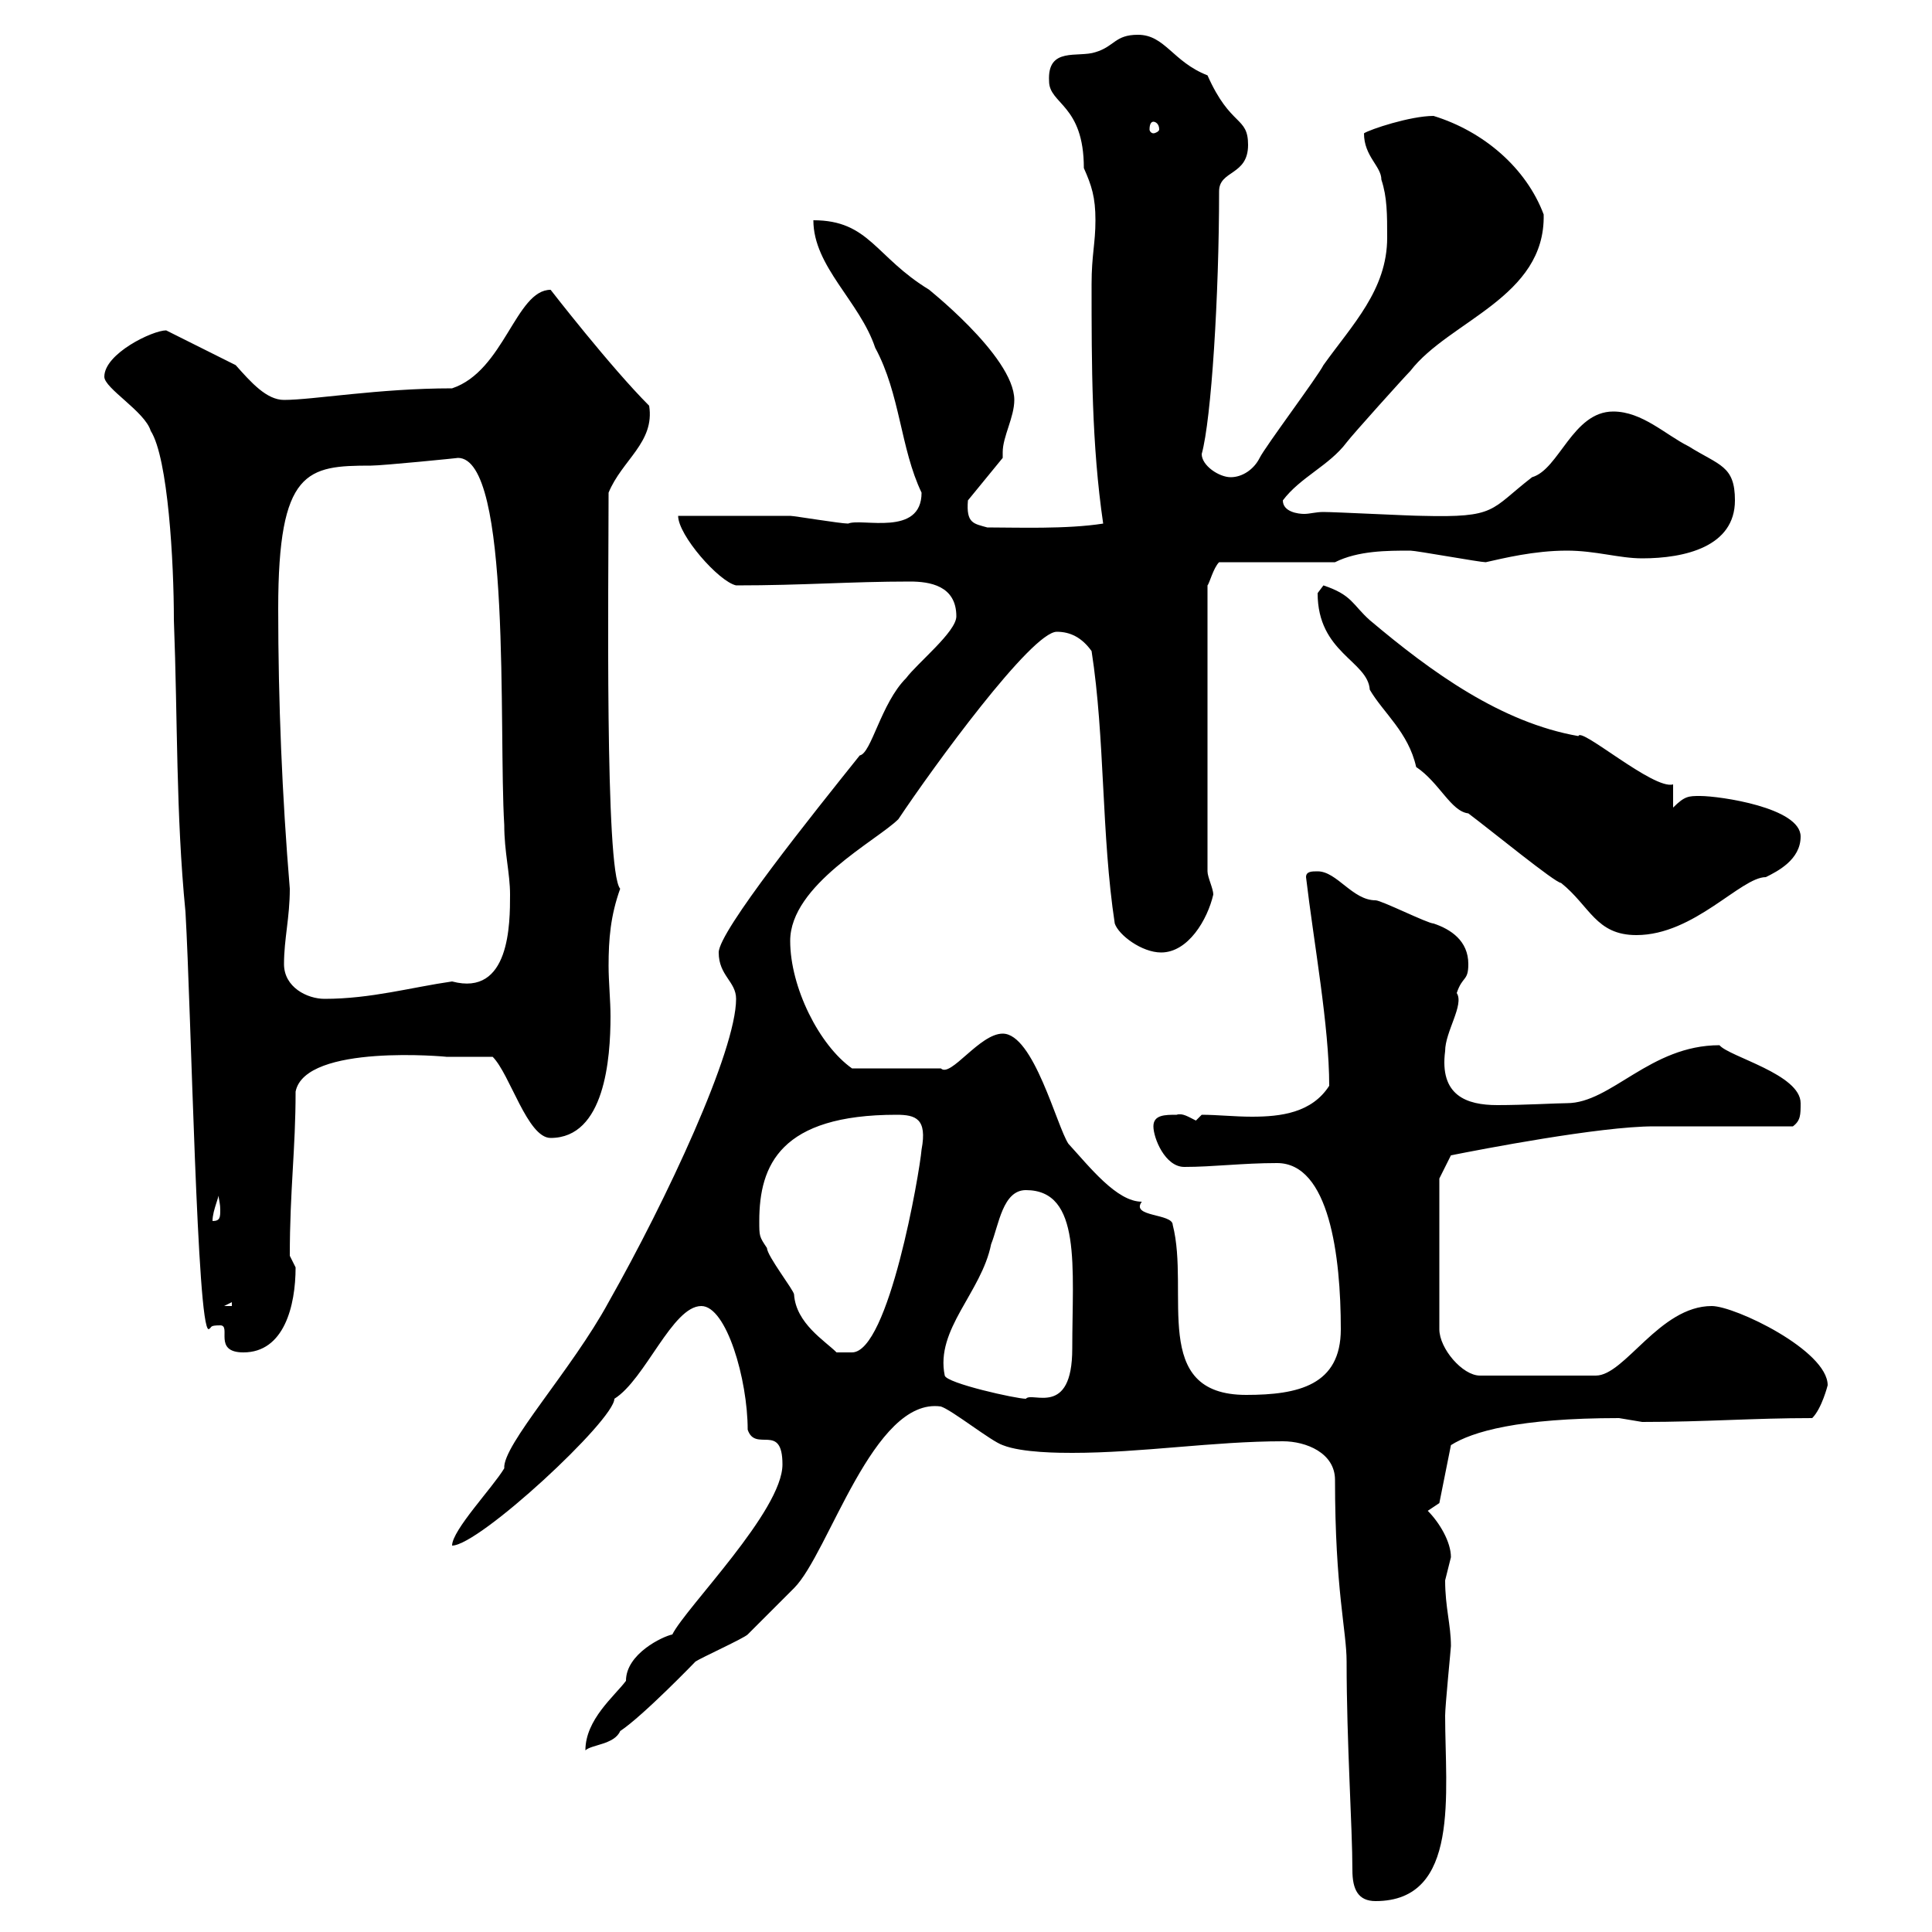 <svg xmlns="http://www.w3.org/2000/svg" xmlns:xlink="http://www.w3.org/1999/xlink" width="300" height="300"><path d="M207.30 229.80C207.30 246.90 209.10 253.20 209.10 258C209.10 270.60 210 283.80 210 290.40C210 293.40 210.90 295.20 213.60 295.20C226.80 295.20 224.40 278.40 224.40 266.40C224.40 264.90 225.30 255.90 225.30 255.60C225.30 252.30 224.40 249.60 224.40 245.40C224.40 245.40 225.30 241.80 225.30 241.80C225.30 239.40 223.50 236.40 221.70 234.60L223.50 233.40L225.30 224.40C228.60 222.30 235.80 220.20 251.40 220.20C251.40 220.20 255 220.80 255 220.80C264.90 220.80 272.10 220.20 281.40 220.20C282.90 218.70 283.80 215.10 283.80 215.10C283.80 209.70 269.40 202.80 265.80 202.80C257.70 202.80 252.30 213.60 247.80 213.60L229.80 213.60C227.10 213.60 223.50 209.40 223.50 206.40L223.50 183L225.30 179.40C229.80 178.50 248.40 174.90 256.80 174.90C260.40 174.90 274.80 174.90 278.40 174.90C279.60 174 279.60 173.10 279.60 171.30C279.60 166.80 268.50 164.10 267 162.30C256.20 162.30 250.20 171.30 243.30 171.30C241.80 171.30 236.70 171.60 232.50 171.60C227.70 171.60 223.50 170.10 224.40 163.20C224.40 160.20 227.40 156 226.20 154.20C227.10 151.50 228 152.40 228 149.70C228 146.10 225.30 144.30 222.60 143.40C221.70 143.40 214.50 139.80 213.60 139.80C210 139.80 207.60 135.30 204.60 135.30C203.70 135.30 202.80 135.30 202.80 136.20C204 146.40 206.40 159.30 206.40 168.60C203.70 172.80 198.90 173.40 194.40 173.40C191.70 173.40 189 173.10 186.60 173.10C186.60 173.10 185.70 174 185.70 174C184.50 173.40 183.60 172.80 182.70 173.10C180.90 173.10 179.10 173.10 179.10 174.90C179.10 176.70 180.90 181.20 183.90 181.20C188.40 181.20 192.90 180.60 198.30 180.60C206.40 180.60 208.20 195 208.20 206.40C208.20 215.10 201.60 216.60 193.50 216.60C178.50 216.60 184.80 200.70 182.10 190.20C182.10 188.40 175.50 189 177.30 186.60C173.40 186.60 169.20 181.20 165.90 177.60C164.10 174.90 160.50 160.50 155.70 160.50C152.10 160.50 147.60 167.40 146.10 165.90L132.30 165.90C127.20 162.30 122.70 153.30 122.70 146.10C122.70 137.40 136.20 130.50 139.50 127.20C144.90 119.10 160.20 98.10 164.10 98.10C166.20 98.10 168 99 169.50 101.10C171.60 114.60 171 129.60 173.10 143.40C173.70 145.20 177.30 147.90 180.30 147.90C184.50 147.90 187.50 142.80 188.40 138.90C188.40 138 187.50 136.20 187.50 135.30L187.50 90.90C187.80 90.60 188.40 88.20 189.30 87.30L207.30 87.30C210.90 85.50 215.40 85.50 219 85.50C219.90 85.50 229.80 87.30 230.70 87.30C233.40 86.70 238.20 85.50 243.30 85.50C247.80 85.50 251.40 86.70 255 86.70C261.60 86.70 269.40 84.90 269.40 77.70C269.40 72.30 267 72.30 262.20 69.30C258.60 67.50 255 63.90 250.50 63.90C244.20 63.90 242.10 72.90 237.90 74.10C231.30 79.20 232.50 80.40 220.80 80.10C219 80.10 207.30 79.50 205.50 79.50C204.30 79.50 203.40 79.80 202.50 79.80C201.60 79.80 199.20 79.50 199.20 77.70C201.90 74.10 206.40 72.30 209.10 68.70C210 67.50 218.10 58.50 219 57.60C225 49.80 240 46.20 239.70 33.30C237 26.10 230.40 20.40 222.60 18C219 18 212.70 20.10 211.80 20.70C211.80 24.30 214.50 25.80 214.50 27.90C215.40 30.60 215.40 33.30 215.40 36.90C215.40 45 210 50.40 205.50 56.70C204.60 58.50 196.50 69.30 195.60 71.10C194.70 72.90 192.90 74.10 191.10 74.10C189.30 74.10 186.60 72.30 186.60 70.50C188.10 65.10 189.30 45.90 189.30 29.70C189.30 26.40 193.80 27.30 193.80 22.50C193.80 18 191.10 19.80 187.50 11.70C182.10 9.60 180.90 5.40 176.70 5.40C173.10 5.40 173.10 7.20 170.10 8.10C167.40 9 162.60 7.20 162.90 12.60C162.90 16.20 168.30 16.20 168.30 26.10C169.50 28.80 170.10 30.60 170.10 34.20C170.10 37.80 169.50 39.60 169.50 44.10C169.50 56.70 169.50 69 171.30 81.30C165.60 82.20 157.80 81.90 153.30 81.90C151.20 81.30 150 81.30 150.30 77.70L155.70 71.10C155.70 70.80 155.70 70.50 155.70 70.20C155.70 67.80 157.50 64.80 157.50 62.10C157.50 55.20 143.10 44.10 144.30 45C135.90 39.90 135 34.20 126.30 34.20C126.30 41.40 133.50 46.80 135.90 54C139.80 61.20 139.80 69.60 143.10 76.50C143.10 83.40 133.80 80.40 131.70 81.30C130.50 81.30 123.30 80.10 122.70 80.10C119.70 80.10 107.10 80.10 105.30 80.10C105.30 83.10 111.60 90.30 114.30 90.90C124.80 90.90 132 90.30 141.30 90.30C144.30 90.30 148.50 90.90 148.50 95.70C148.50 98.10 142.50 102.90 140.70 105.30C136.80 109.20 135.30 117 133.50 117.30C126.30 126.30 111.60 144.60 111.60 147.90C111.60 151.50 114.30 152.40 114.30 155.10C114.30 163.20 103.50 186.30 94.50 202.20C88.80 212.70 78 224.40 78.30 228C76.50 231 70.20 237.60 70.20 240C74.40 240 95.40 220.50 95.40 217.20C100.20 214.20 104.40 202.80 108.90 202.80C112.80 202.80 116.10 214.20 116.10 222C117.30 225.60 121.50 220.80 121.50 227.40C121.50 234.60 106.50 249.60 104.40 253.80C102.90 254.10 97.20 256.80 97.20 261C95.40 263.40 90.90 267 90.90 271.80C91.80 270.90 95.40 270.90 96.30 268.80C99.90 266.40 108 258 108 258C108.90 257.40 115.50 254.40 116.10 253.80C117.30 252.60 121.50 248.40 123.30 246.60C128.70 241.20 135.60 216.90 146.10 218.40C147.90 219 153.90 223.80 155.70 224.40C158.70 225.60 164.70 225.60 166.50 225.60C177.30 225.60 188.40 223.80 199.20 223.80C202.80 223.80 207.30 225.60 207.30 229.80ZM146.70 213.60C145.20 206.40 152.40 200.70 153.90 193.20C155.10 190.20 155.70 184.80 159.30 184.80C168 184.80 166.50 196.80 166.50 209.40C166.50 220.20 160.20 216 159.30 217.20C157.80 217.20 147 214.80 146.70 213.60ZM34.20 205.80C36 205.80 33 210 37.80 210C44.10 210 45.90 202.80 45.90 196.80C45.90 196.80 45 195 45 195C45 184.80 45.90 178.50 45.90 169.50C47.40 162 69.60 164.10 69.30 164.10C70.20 164.10 75.60 164.10 76.50 164.10C79.20 166.80 81.90 176.70 85.50 176.70C93.90 176.70 94.80 164.40 94.80 157.80C94.80 155.40 94.50 152.40 94.50 150C94.50 145.80 94.80 142.20 96.30 138C93.90 135.30 94.50 90.30 94.50 76.50C96.60 71.40 101.70 68.70 100.80 63C94.80 57 85.50 45 85.50 45C80.10 45 78.30 57.60 70.20 60.30C58.80 60.30 48.60 62.10 44.10 62.10C41.40 62.10 39 59.40 36.60 56.70C34.80 55.80 27.60 52.20 25.80 51.30C23.70 51.30 16.20 54.90 16.20 58.50C16.20 60.30 22.50 63.90 23.40 66.90C26.10 71.10 27 87.30 27 96.30C27.60 111.90 27.30 126.30 28.80 141.60C29.70 157.20 30.60 206.40 32.40 206.40C33 206.10 32.40 205.80 34.20 205.80ZM117.90 189.60C117.90 180.90 121.20 173.10 139.20 173.10C142.20 173.10 144 173.70 143.10 178.50C142.80 182.10 138 210 132.30 210L129.90 210C128.10 208.20 123.60 205.50 123.30 201C123.30 200.40 119.10 195 119.10 193.80C117.90 192 117.90 192 117.90 189.60ZM36 202.20L36 202.80L34.80 202.80ZM34.20 184.20C33.60 185.70 34.20 186.30 34.20 187.80C34.20 189 34.20 189.60 33 189.60C33 187.80 34.20 185.70 34.20 184.20ZM44.10 149.70C44.10 145.80 45 142.50 45 138C43.80 123.60 43.20 108.90 43.20 94.50C43.20 72.90 47.70 72.30 57.60 72.30C59.40 72.30 71.40 71.10 71.10 71.10C79.50 71.10 77.40 113.40 78.30 128.10C78.30 132.30 79.20 135.60 79.20 138.90C79.20 143.40 79.20 154.80 70.20 152.40C63.90 153.30 57.60 155.10 50.40 155.10C47.70 155.10 44.10 153.30 44.10 149.70ZM204.60 92.10C204.60 101.40 212.40 102.60 212.70 107.10C214.80 110.70 218.70 113.70 219.90 119.10C223.50 121.50 225.30 126 228 126.30C231.60 129 241.50 137.10 242.40 137.10C246.90 140.70 247.80 145.20 254.10 145.20C263.10 145.20 270.30 136.20 274.20 136.20C276 135.30 279.60 133.50 279.60 129.90C279.60 125.40 267 123.60 264 123.60C262.20 123.60 261.60 123.60 259.80 125.40L259.80 121.80C256.80 122.70 245.40 112.80 245.10 114.30C233.10 112.20 222.30 104.40 212.70 96.30C210 93.90 210 92.40 205.50 90.90C205.50 90.90 204.60 92.10 204.60 92.10ZM179.10 18.90C179.40 18.90 180 19.20 180 20.10C180 20.40 179.40 20.70 179.10 20.70C178.80 20.70 178.50 20.40 178.50 20.10C178.50 19.20 178.80 18.90 179.10 18.90Z"/></svg>